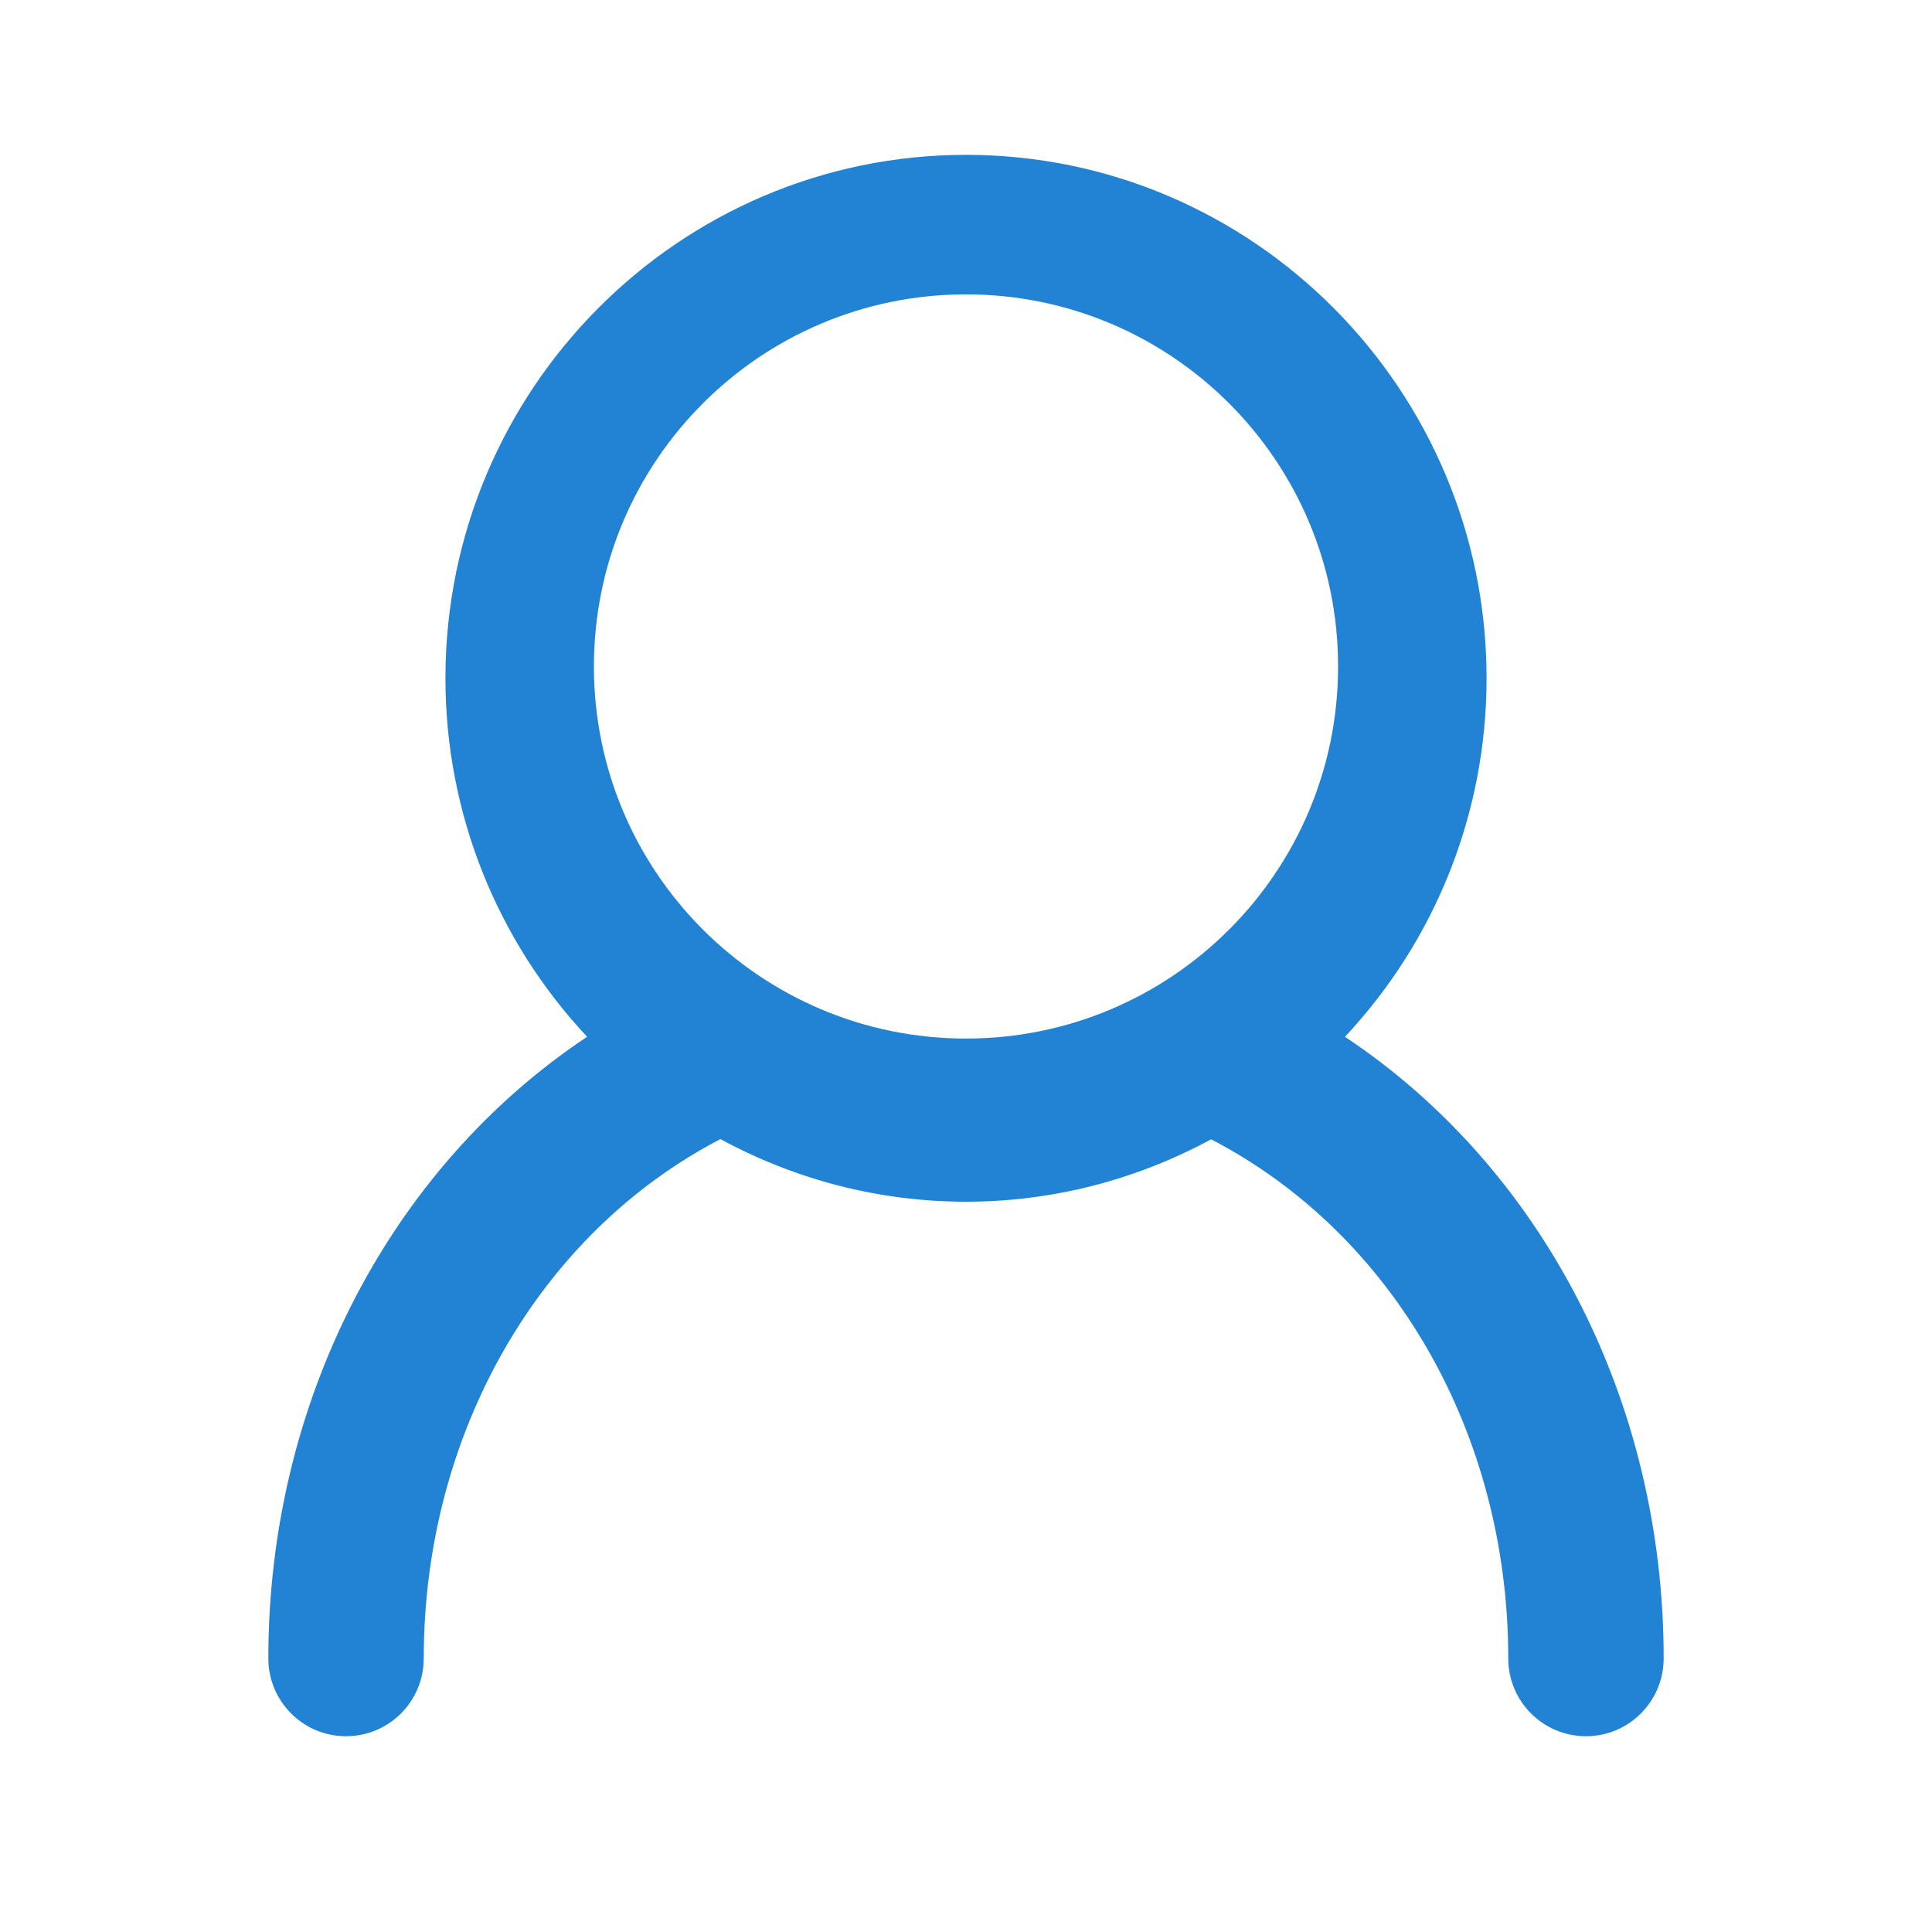 <svg width="27" height="27" viewBox="0 0 27 27" fill="none" xmlns="http://www.w3.org/2000/svg">
<path fill-rule="evenodd" clip-rule="evenodd" d="M22.165 24.264C22.765 24.264 23.25 23.776 23.25 23.176C23.25 19.584 21.559 16.328 18.796 14.489C20.051 13.15 20.775 11.372 20.775 9.479C20.775 5.446 17.512 2.164 13.5 2.164C9.488 2.164 6.225 5.446 6.225 9.479C6.225 11.371 6.949 13.149 8.205 14.489C5.444 16.328 3.75 19.592 3.75 23.176C3.75 23.776 4.235 24.264 4.835 24.264C5.437 24.264 5.922 23.777 5.922 23.176C5.922 20.029 7.539 17.235 10.068 15.919C11.119 16.489 12.289 16.794 13.5 16.794C14.708 16.794 15.876 16.49 16.926 15.922C19.462 17.239 21.078 20.023 21.078 23.176C21.078 23.777 21.563 24.264 22.165 24.264ZM13.5 14.514C16.372 14.514 18.7 12.186 18.7 9.314C18.7 6.442 16.372 4.114 13.5 4.114C10.628 4.114 8.3 6.442 8.3 9.314C8.3 12.186 10.628 14.514 13.5 14.514Z" fill="#2282D4"/>
</svg>

